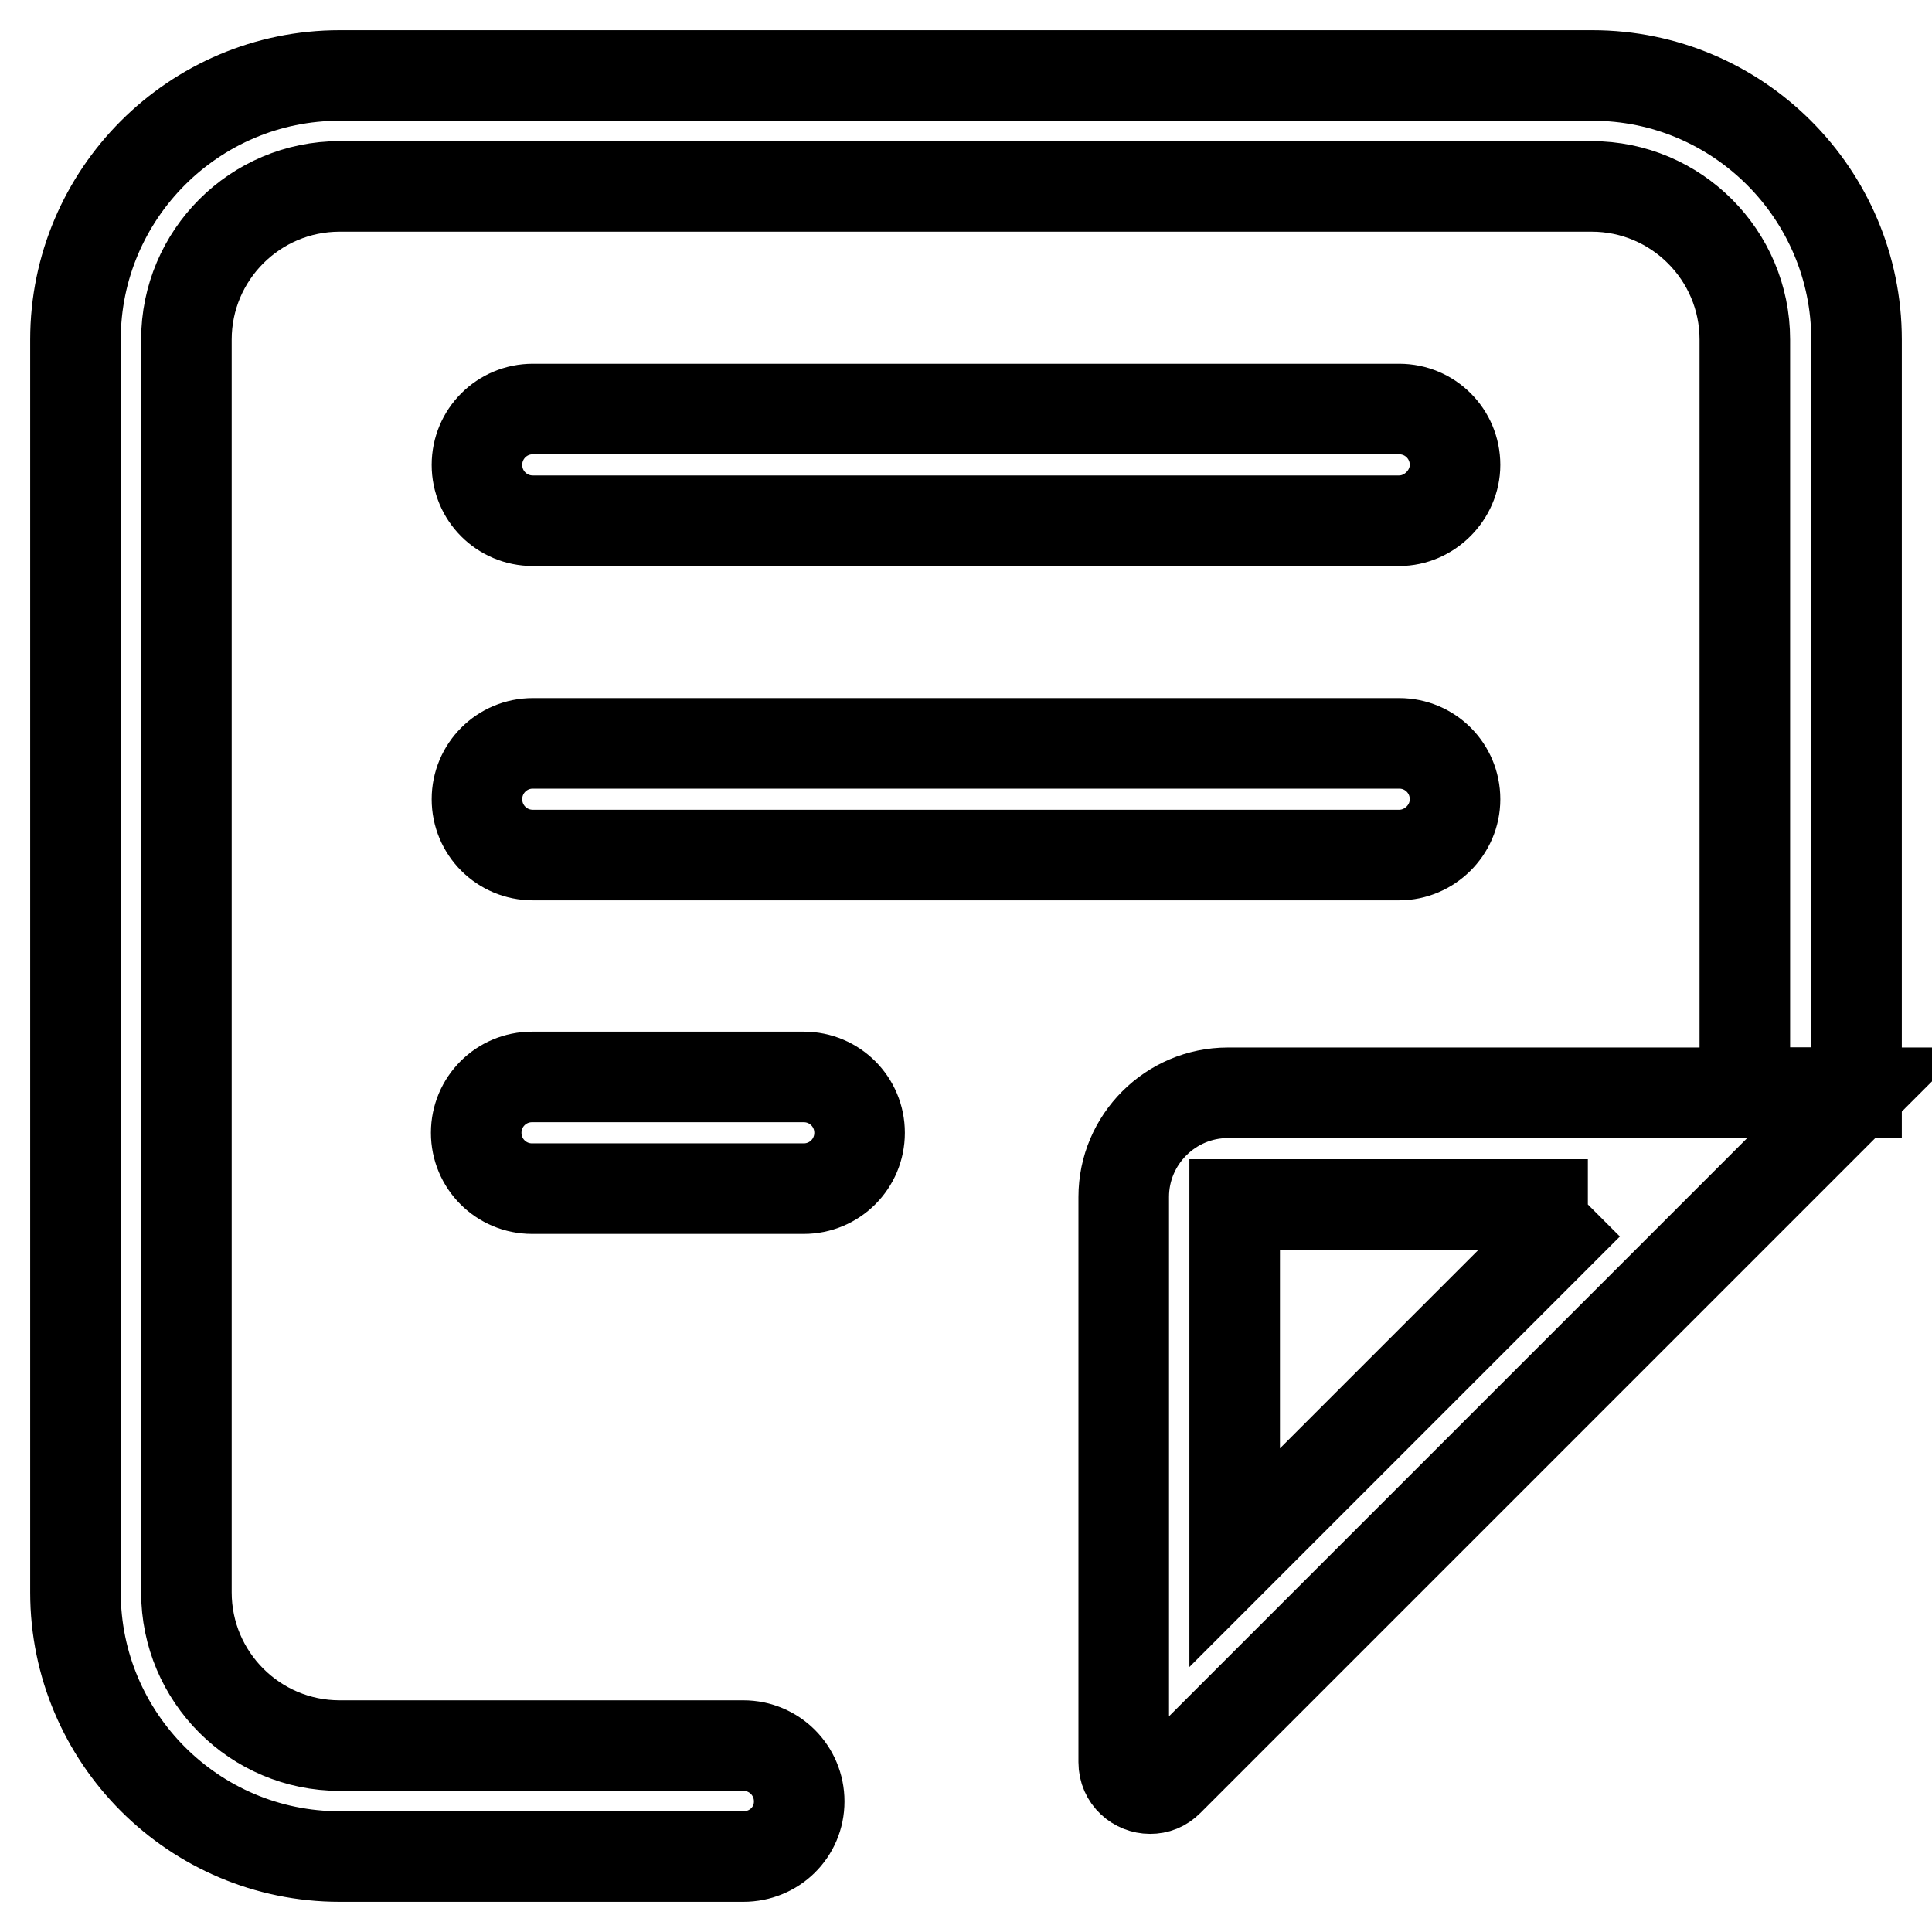 <?xml version="1.0" encoding="utf-8"?>
<!-- Svg Vector Icons : http://www.onlinewebfonts.com/icon -->
<!DOCTYPE svg PUBLIC "-//W3C//DTD SVG 1.1//EN" "http://www.w3.org/Graphics/SVG/1.1/DTD/svg11.dtd">
<svg version="1.1" xmlns="http://www.w3.org/2000/svg" xmlns:xlink="http://www.w3.org/1999/xlink" x="0px" y="0px" viewBox="0 0 256 256" enable-background="new 0 0 256 256" xml:space="preserve">
<g> <path stroke-width="12" fill-opacity="0" stroke="#000000"  d="M98.5,246H45c-19.3,0-35-15.7-35-35V45c0-19.3,15.7-35,35-35H211c19.3,0,35,15.7,35,35v99.8h-14.8V45 c0-11.2-9.1-20.3-20.3-20.3H45c-11.2,0-20.3,9.1-20.3,20.3V211c0,11.2,9.1,20.3,20.3,20.3h53.5c4.1,0,7.4,3.3,7.4,7.4 S102.6,246,98.5,246z"/> <path stroke-width="12" fill-opacity="0" stroke="#000000"  d="M185.4,69H70.6c-4.1,0-7.4-3.3-7.4-7.4c0-4.1,3.3-7.4,7.4-7.4h114.8c4.1,0,7.4,3.3,7.4,7.4 C192.8,65.6,189.4,69,185.4,69z M185.4,113.3H70.6c-4.1,0-7.4-3.3-7.4-7.4c0-4.1,3.3-7.4,7.4-7.4h114.8c4.1,0,7.4,3.3,7.4,7.4 C192.8,110,189.4,113.3,185.4,113.3z M106.5,157.5h-36c-4.1,0-7.4-3.3-7.4-7.4s3.3-7.4,7.4-7.4h36c4.1,0,7.4,3.3,7.4,7.4 S110.6,157.5,106.5,157.5z M210.4,159.6l-46.8,46.8v-46.8H210.4 M246,144.8h-83.3c-7.6,0-13.8,6.2-13.8,13.8v74.9 c0,2.1,1.7,3.5,3.5,3.5c0.9,0,1.7-0.3,2.4-1L246,144.8z"/></g>
</svg>